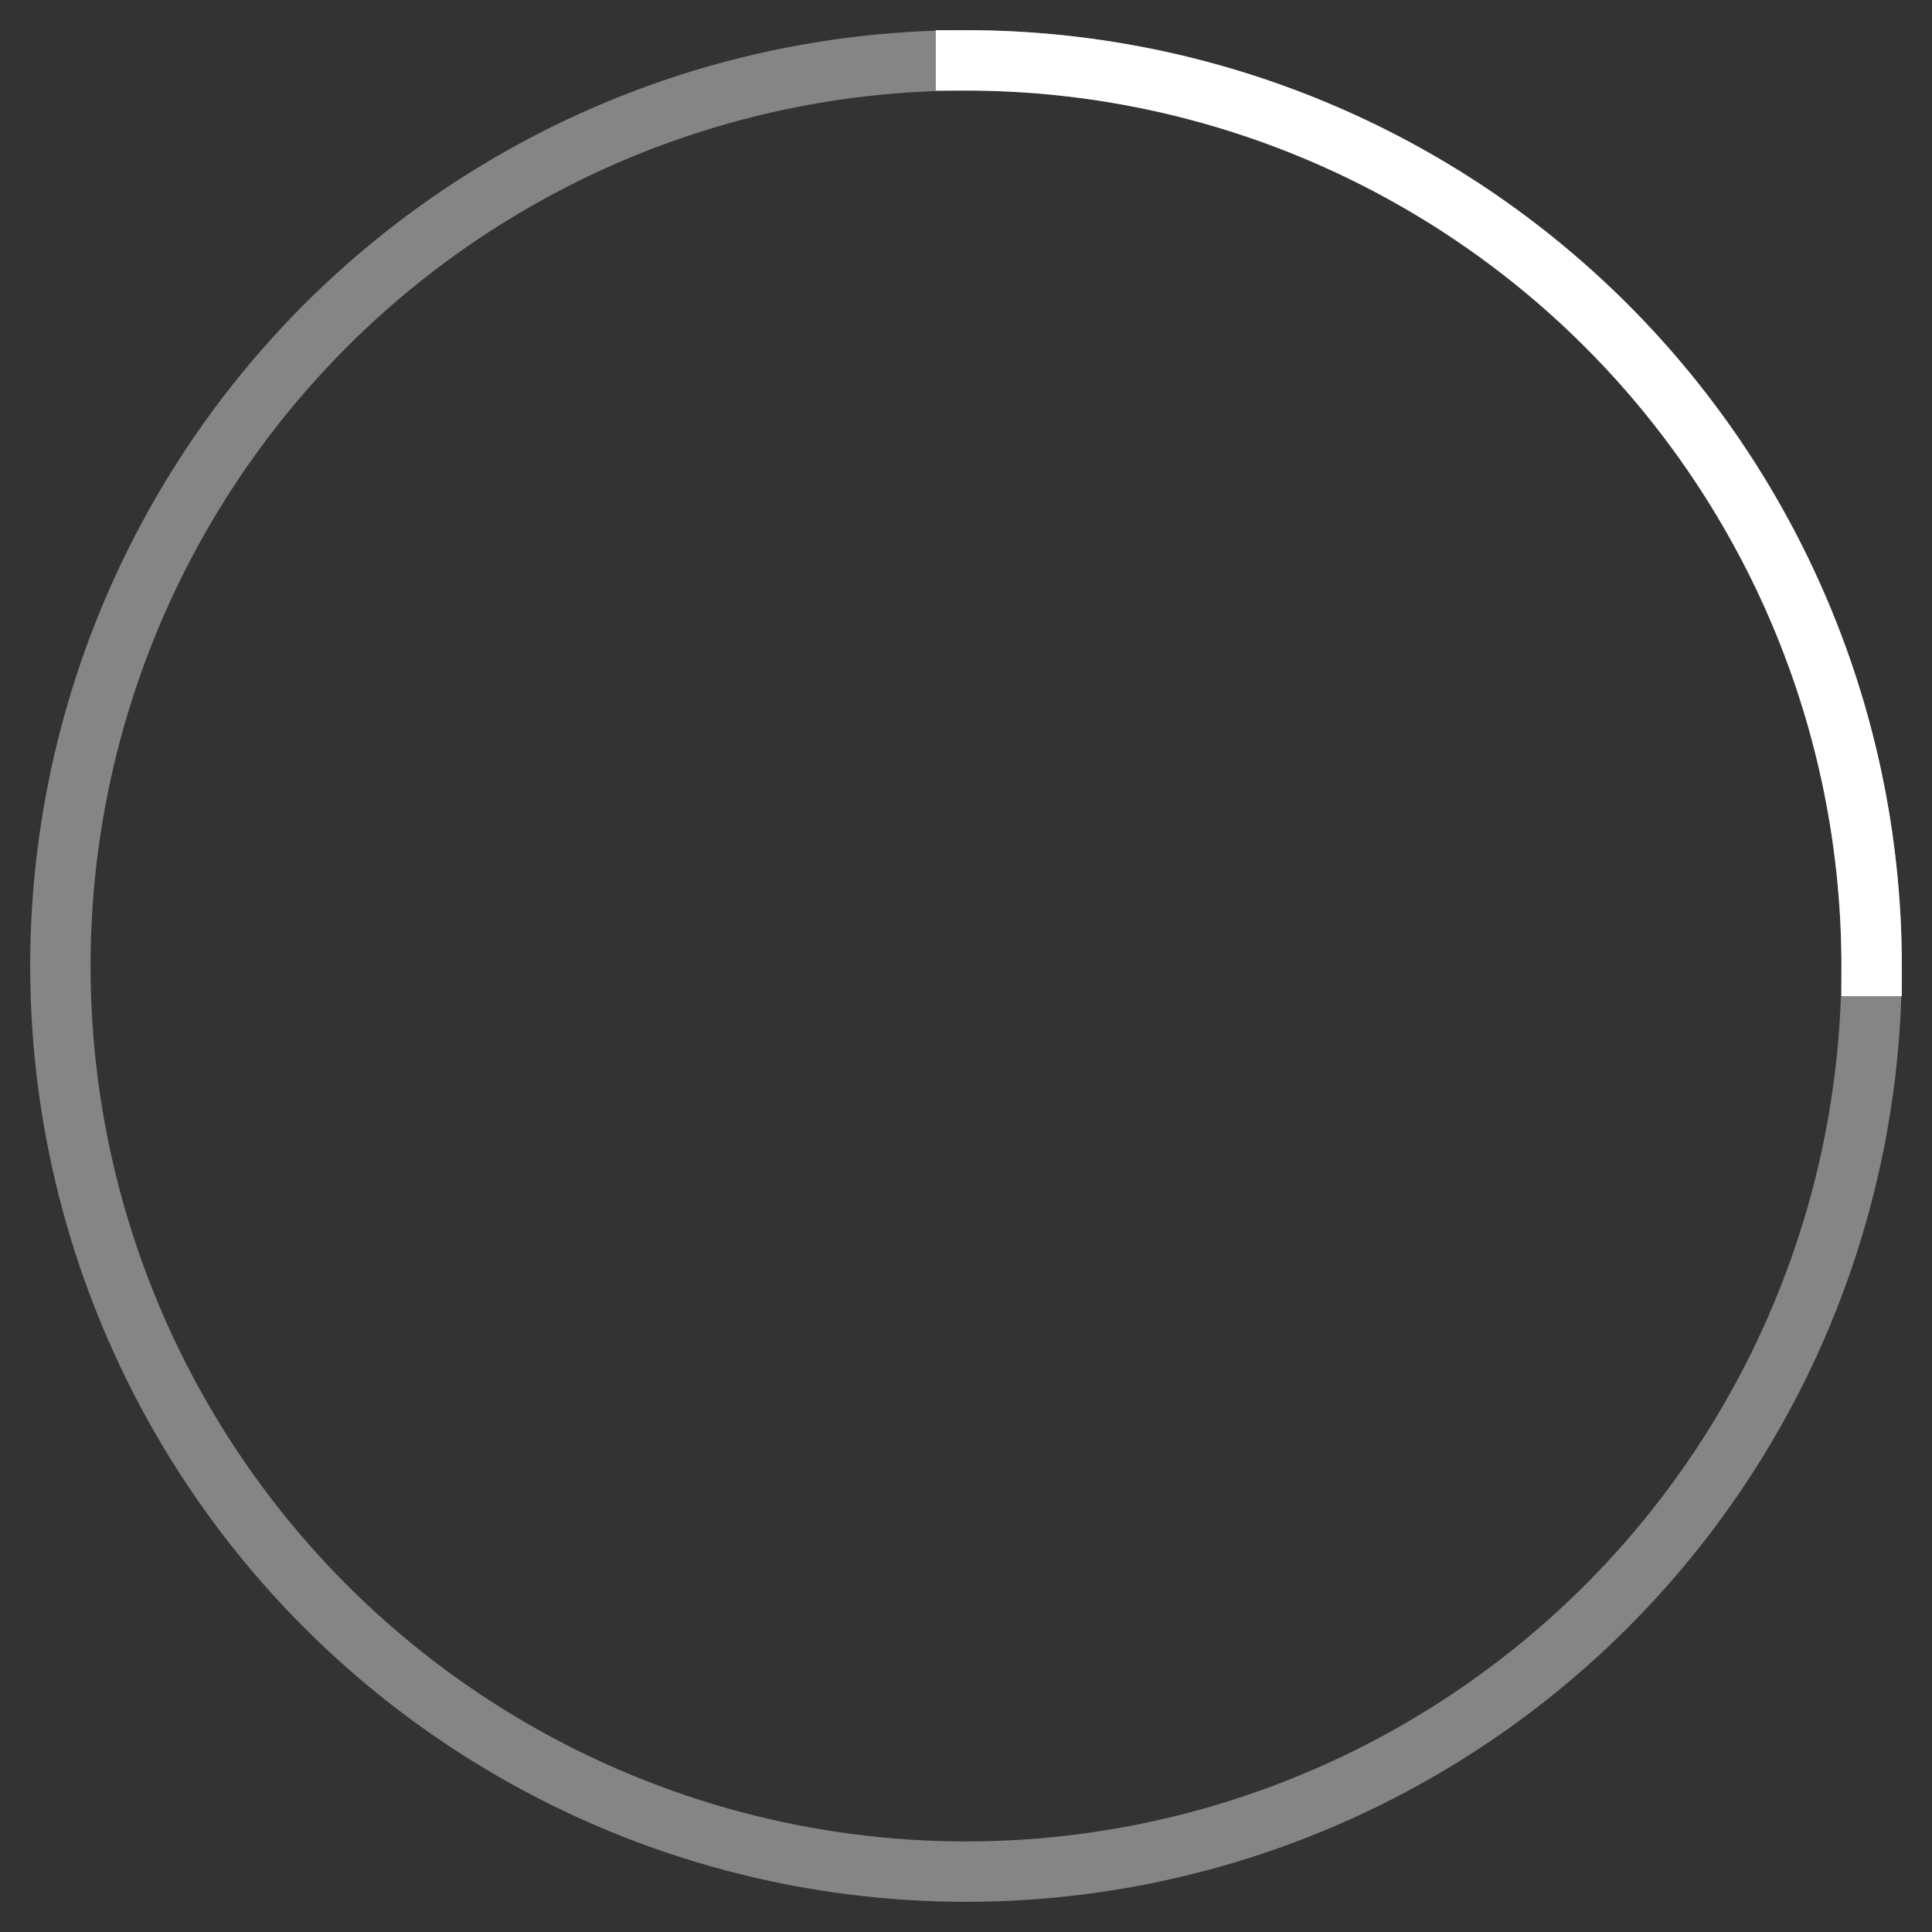 <?xml version="1.0" encoding="UTF-8"?> <svg xmlns="http://www.w3.org/2000/svg" width="64" height="64" viewBox="0 0 64 64"><rect x="0" y="0" width="64" height="64" fill="#333333" stroke="none"/><g class="nc-icon-wrapper" stroke-linecap="square" stroke-linejoin="miter" stroke-width="2" fill="none" stroke="#ffffff" stroke-miterlimit="10"><circle cx="32" cy="32" r="30" opacity="0.4"></circle><path d="M32,2A30,30,0,0,1,62,32" data-cap="butt" stroke-linecap="butt" stroke="#ffffff"></path></g></svg> 